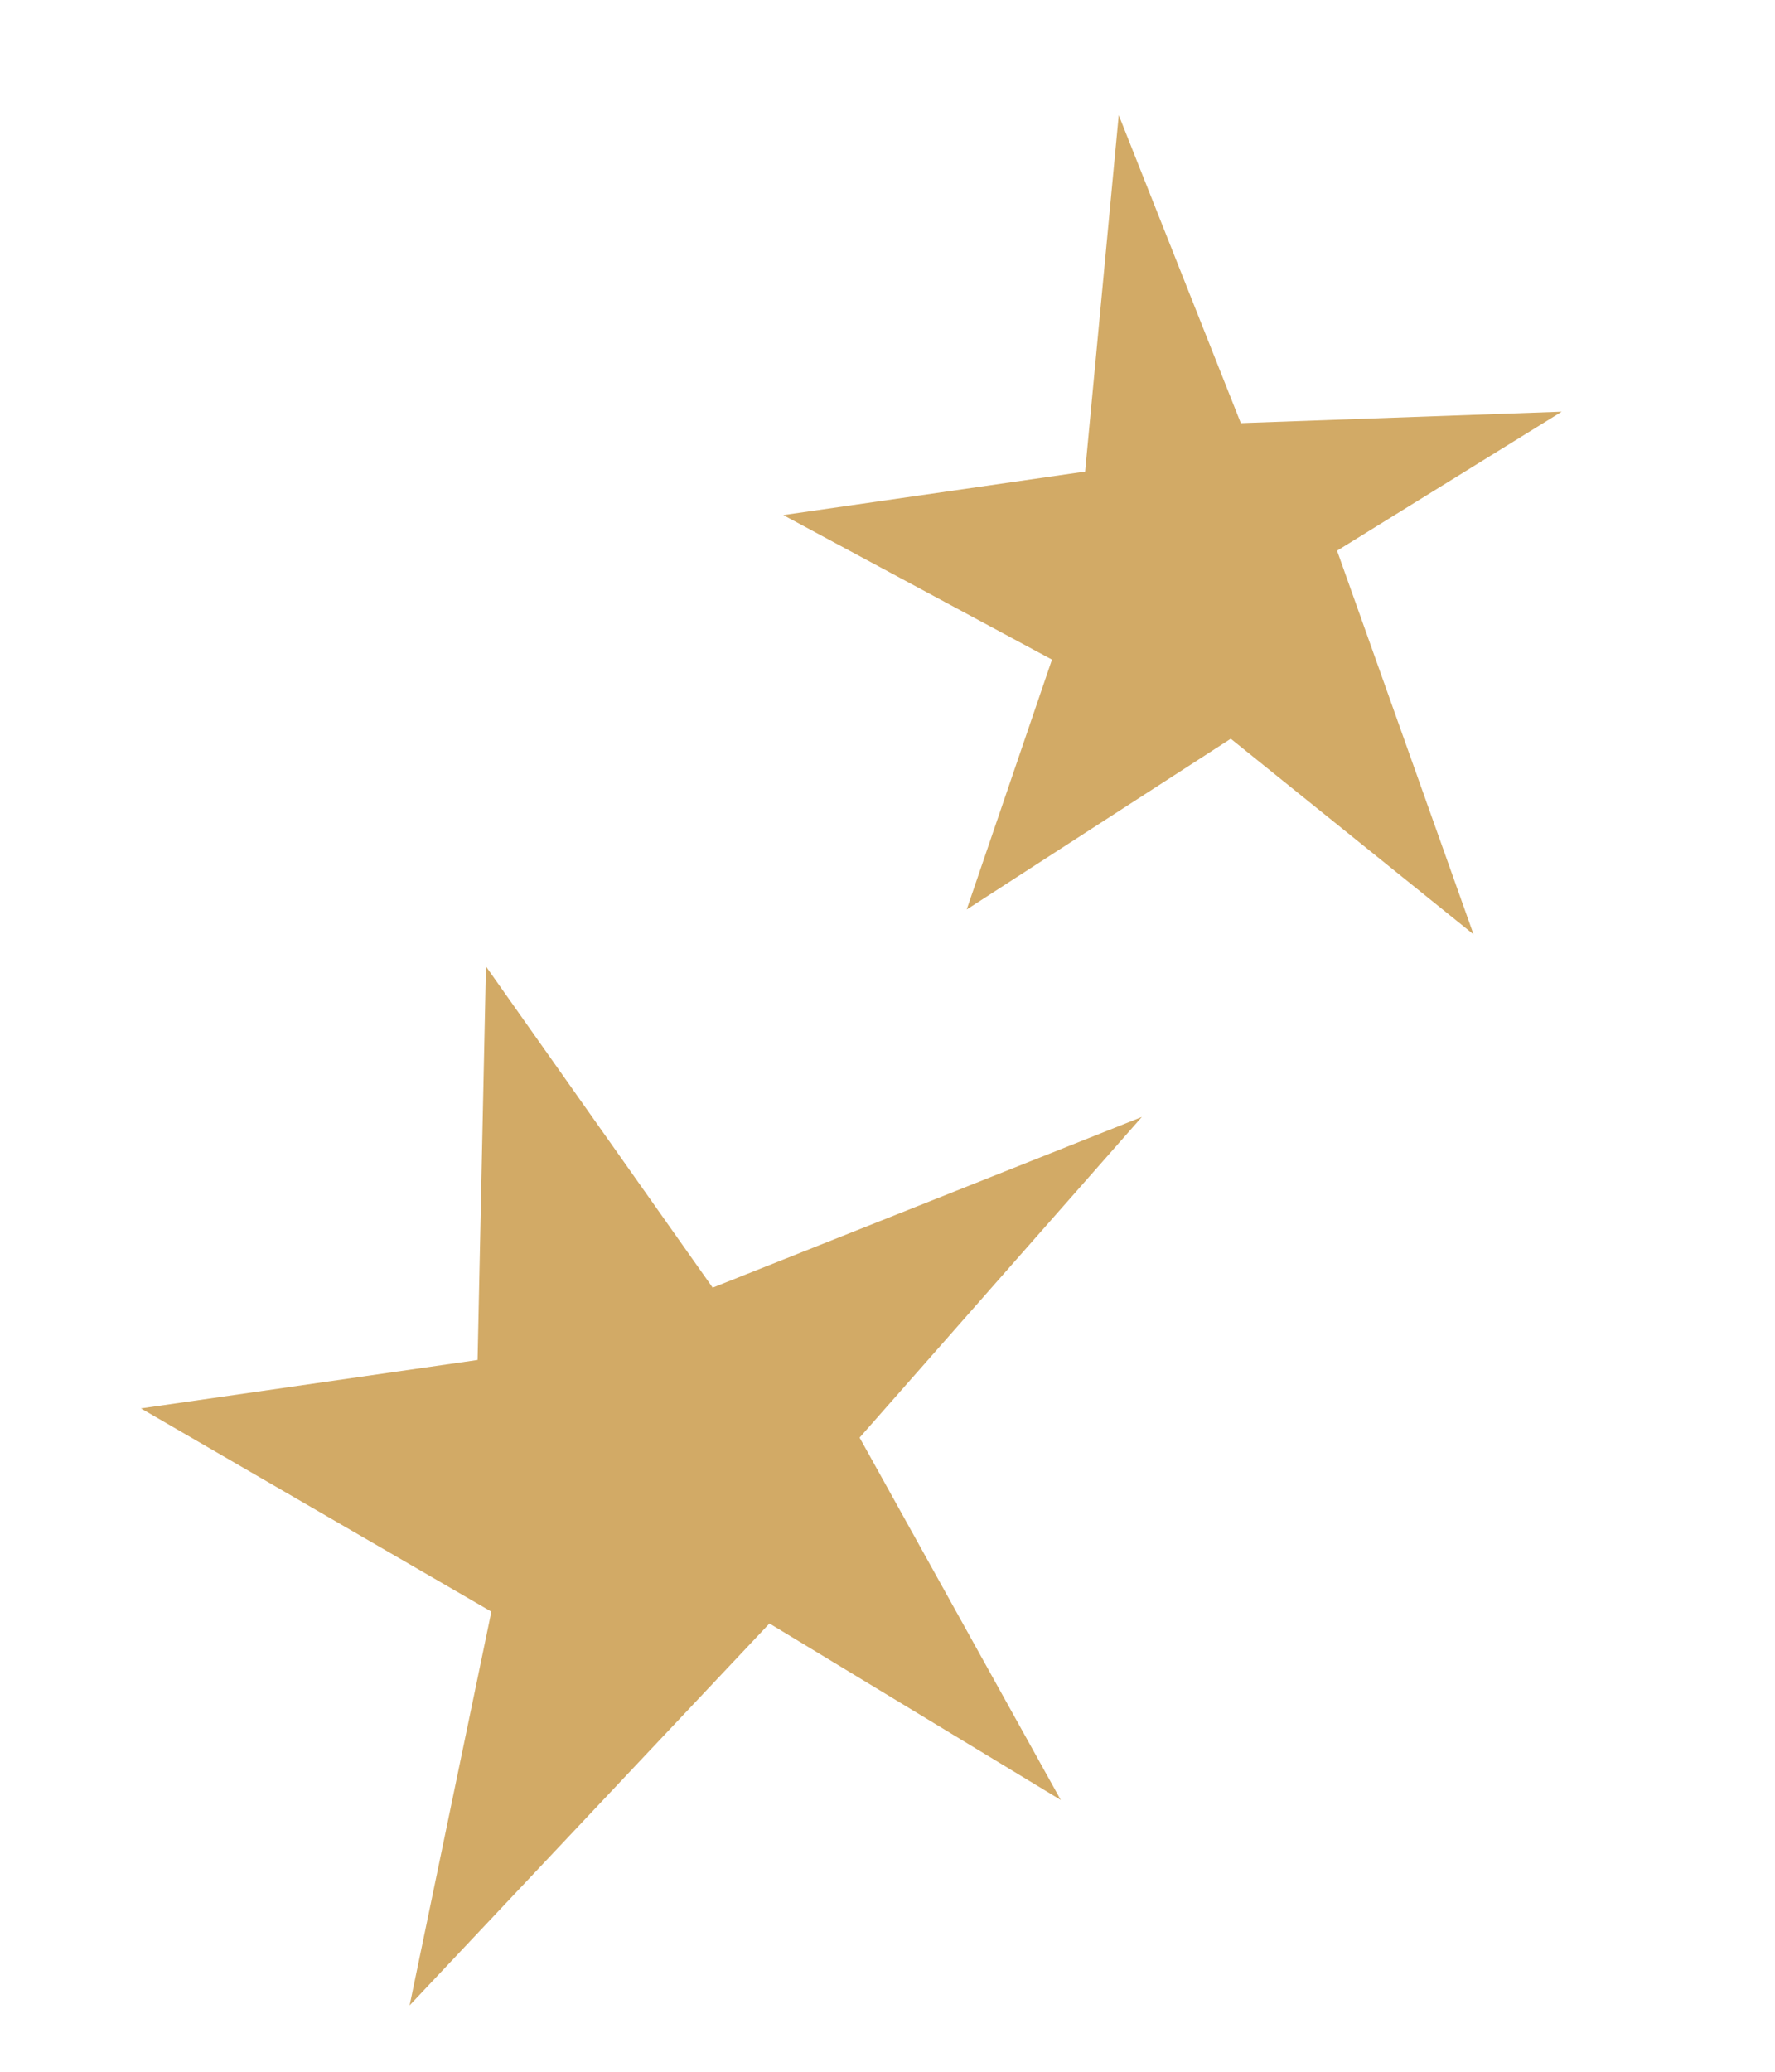 <svg xmlns="http://www.w3.org/2000/svg" fill="none" viewBox="0 0 18 21" height="21" width="18">
<path fill="#D2AA66" d="M7.227 13.052L4.928 9.796L4.843 13.785L1.429 14.276L4.983 16.336L4.154 20.327L7.803 16.456L10.757 18.245L8.717 14.572L11.579 11.322L7.227 13.052Z"></path>
<path fill="#D2AA66" d="M11.004 4.78L7.943 5.221L10.668 6.686L9.803 9.219L12.481 7.488L14.943 9.471L13.559 5.582L15.837 4.173L12.583 4.289L11.345 1.167L11.004 4.78Z"></path>
</svg>
